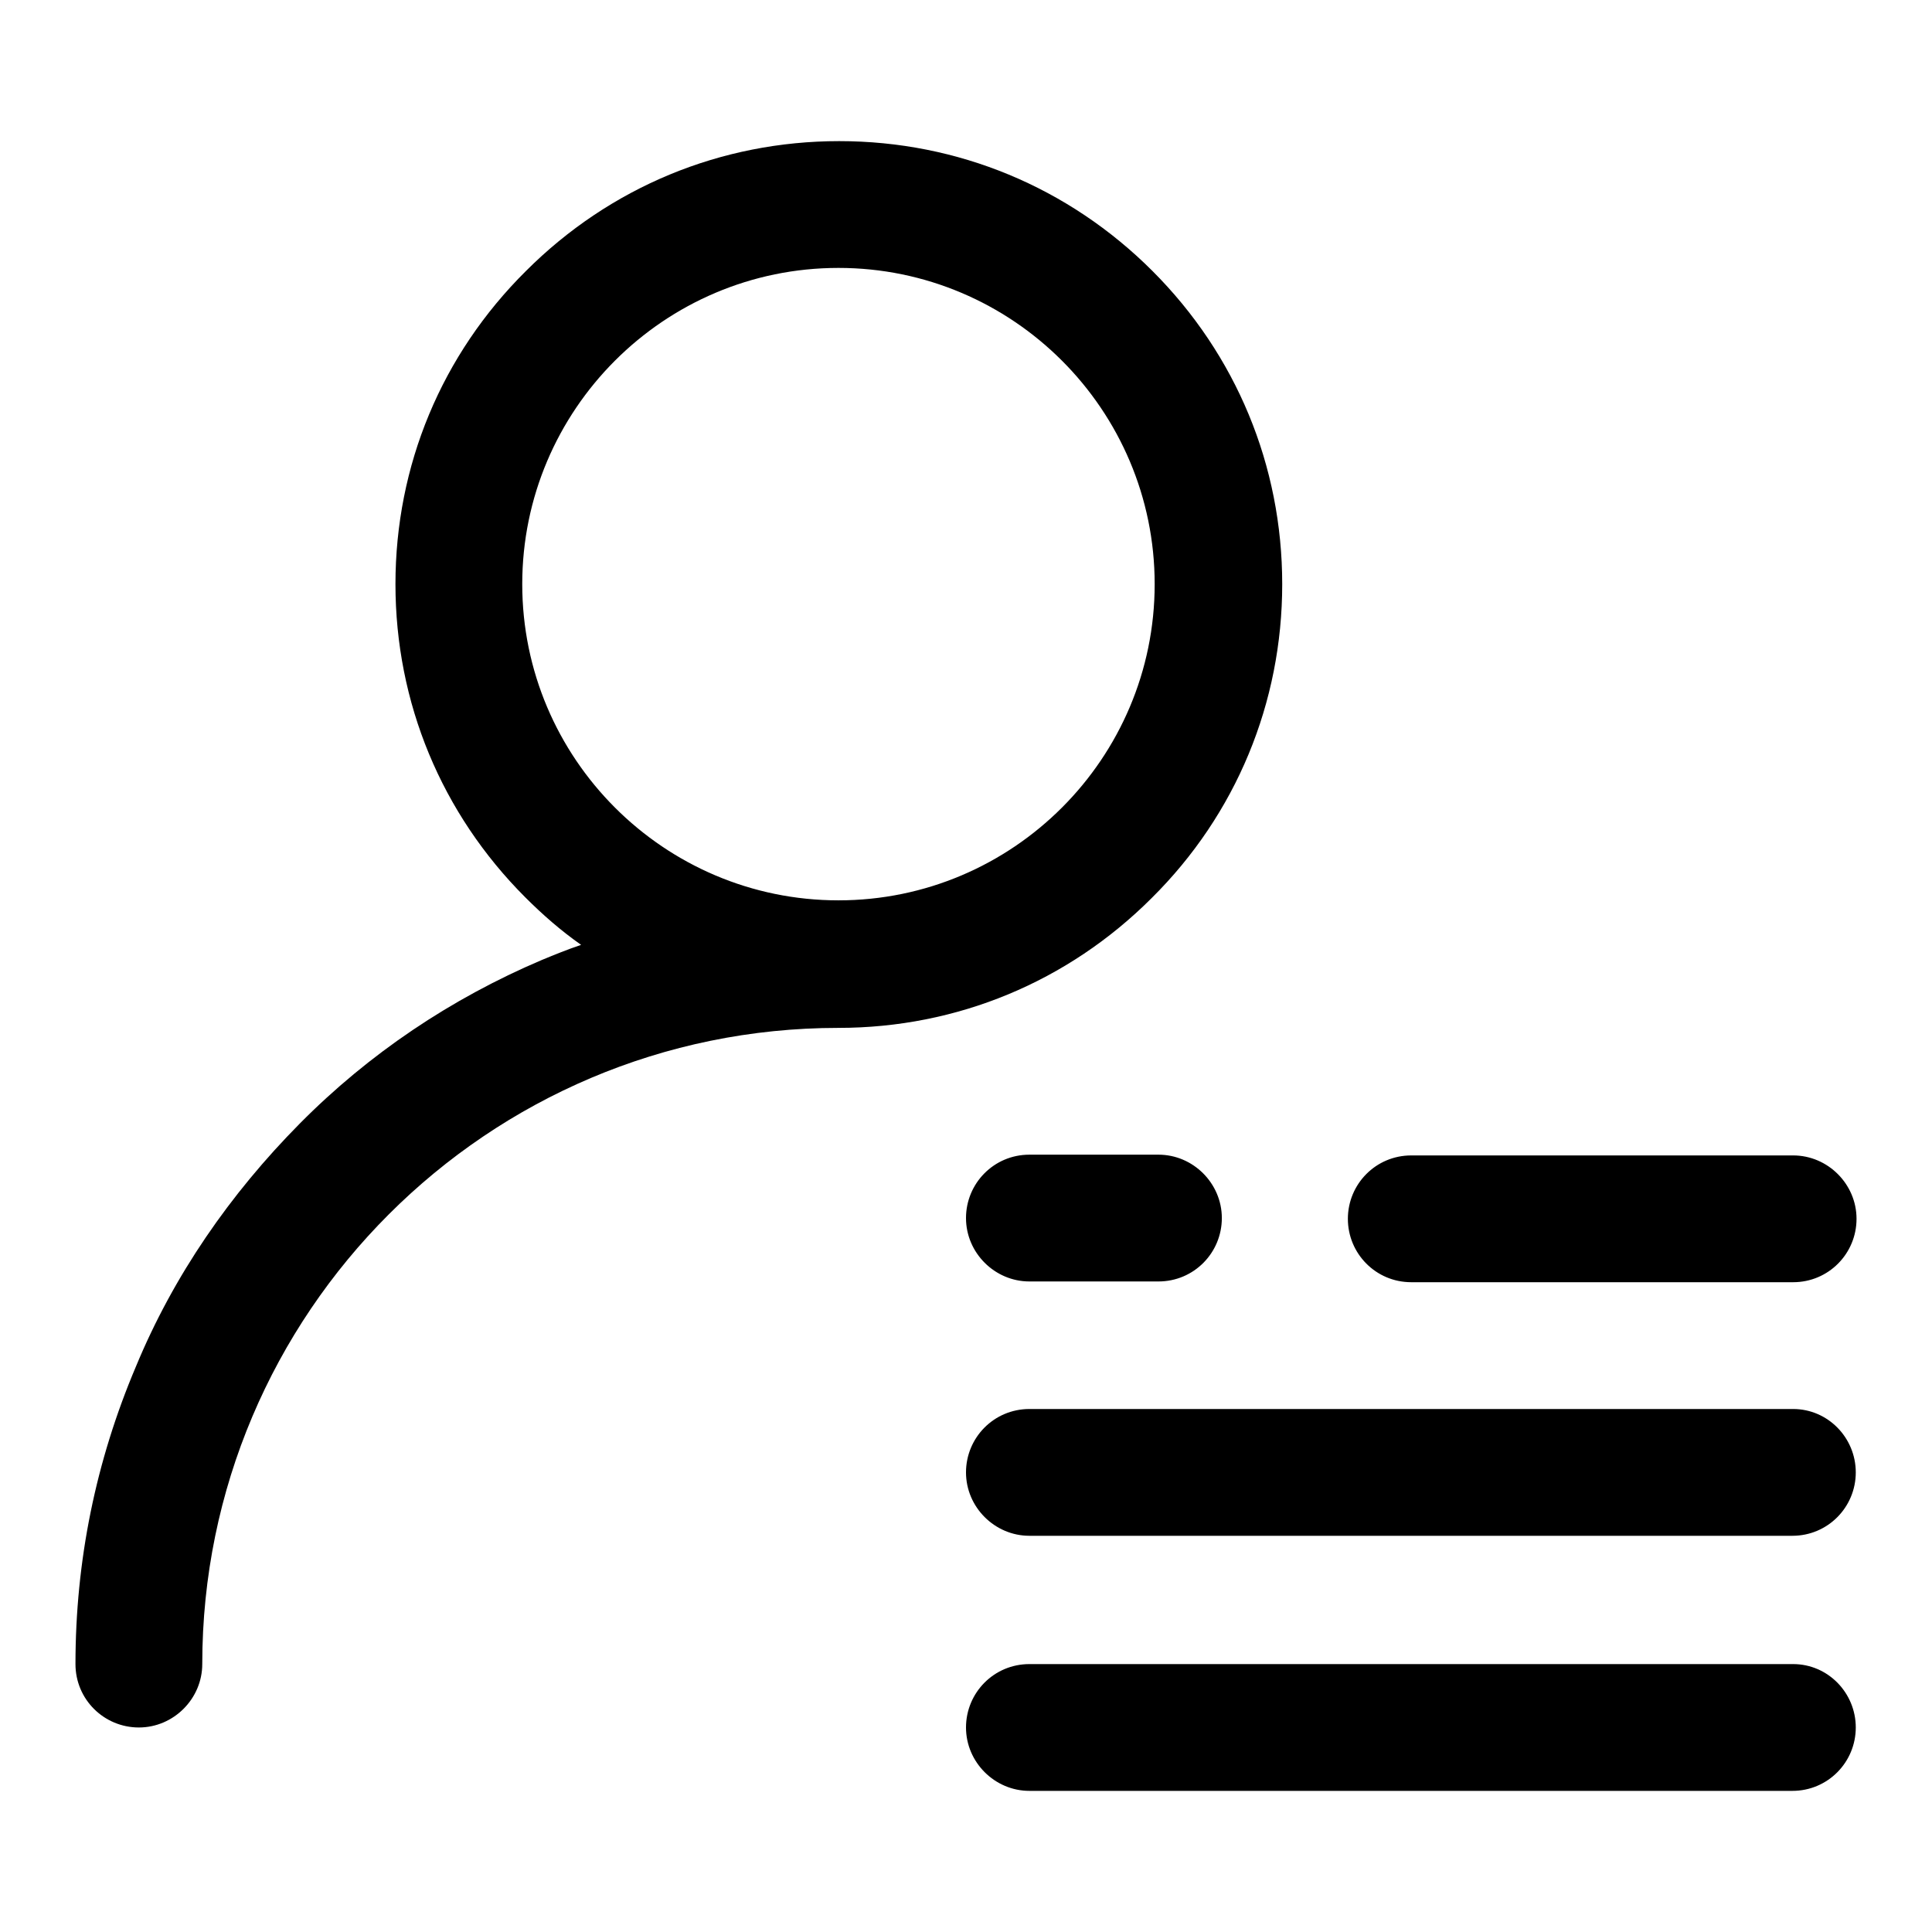 <?xml version="1.0" encoding="utf-8"?>
<!-- Svg Vector Icons : http://www.onlinewebfonts.com/icon -->
<!DOCTYPE svg PUBLIC "-//W3C//DTD SVG 1.1//EN" "http://www.w3.org/Graphics/SVG/1.1/DTD/svg11.dtd">
<svg version="1.1" xmlns="http://www.w3.org/2000/svg" xmlns:xlink="http://www.w3.org/1999/xlink" x="0px" y="0px" viewBox="0 0 256 256" enable-background="new 0 0 256 256" xml:space="preserve">
<g> <path fill="#000000" d="M169.9,77.4c0-15.7-6.1-30.4-17.2-41.5c-11.1-11.1-25.8-17.2-41.5-17.2s-30.4,6.1-41.5,17.2 C58.5,47,52.4,61.7,52.4,77.4s6.1,30.4,17.2,41.5c2.3,2.3,4.7,4.4,7.4,6.3c-1.8,0.6-3.5,1.3-5.2,2c-12,5.1-22.9,12.4-32.1,21.7 S23,169,18,181.1c-5.3,12.5-8,25.7-8,39.4c0,4.7,3.8,8.4,8.4,8.4s8.4-3.8,8.4-8.4c0-46.5,37.8-84.3,84.3-84.3 c15.7,0,30.4-6.1,41.5-17.2C163.8,107.9,169.9,93.1,169.9,77.4z M111.1,119.3c-23.1,0-41.9-18.8-41.9-41.9 c0-23.1,18.8-41.9,41.9-41.9c23.1,0,41.9,18.8,41.9,41.9C153,100.5,134.2,119.3,111.1,119.3z M187,169.9h50.6 c4.7,0,8.4-3.8,8.4-8.4s-3.8-8.4-8.4-8.4H187c-4.7,0-8.4,3.8-8.4,8.4S182.3,169.9,187,169.9z M237.6,186.7H136.4 c-4.7,0-8.4,3.8-8.4,8.4s3.8,8.4,8.4,8.4h101.1c4.7,0,8.4-3.8,8.4-8.4S242.2,186.7,237.6,186.7z M237.6,220.5H136.4 c-4.7,0-8.4,3.8-8.4,8.4s3.8,8.4,8.4,8.4h101.1c4.7,0,8.4-3.8,8.4-8.4S242.2,220.5,237.6,220.5z M136.4,153c-4.7,0-8.4,3.8-8.4,8.4 s3.8,8.4,8.4,8.4h17.1c4.7,0,8.4-3.8,8.4-8.4s-3.8-8.4-8.4-8.4H136.4z"/></g>
</svg>